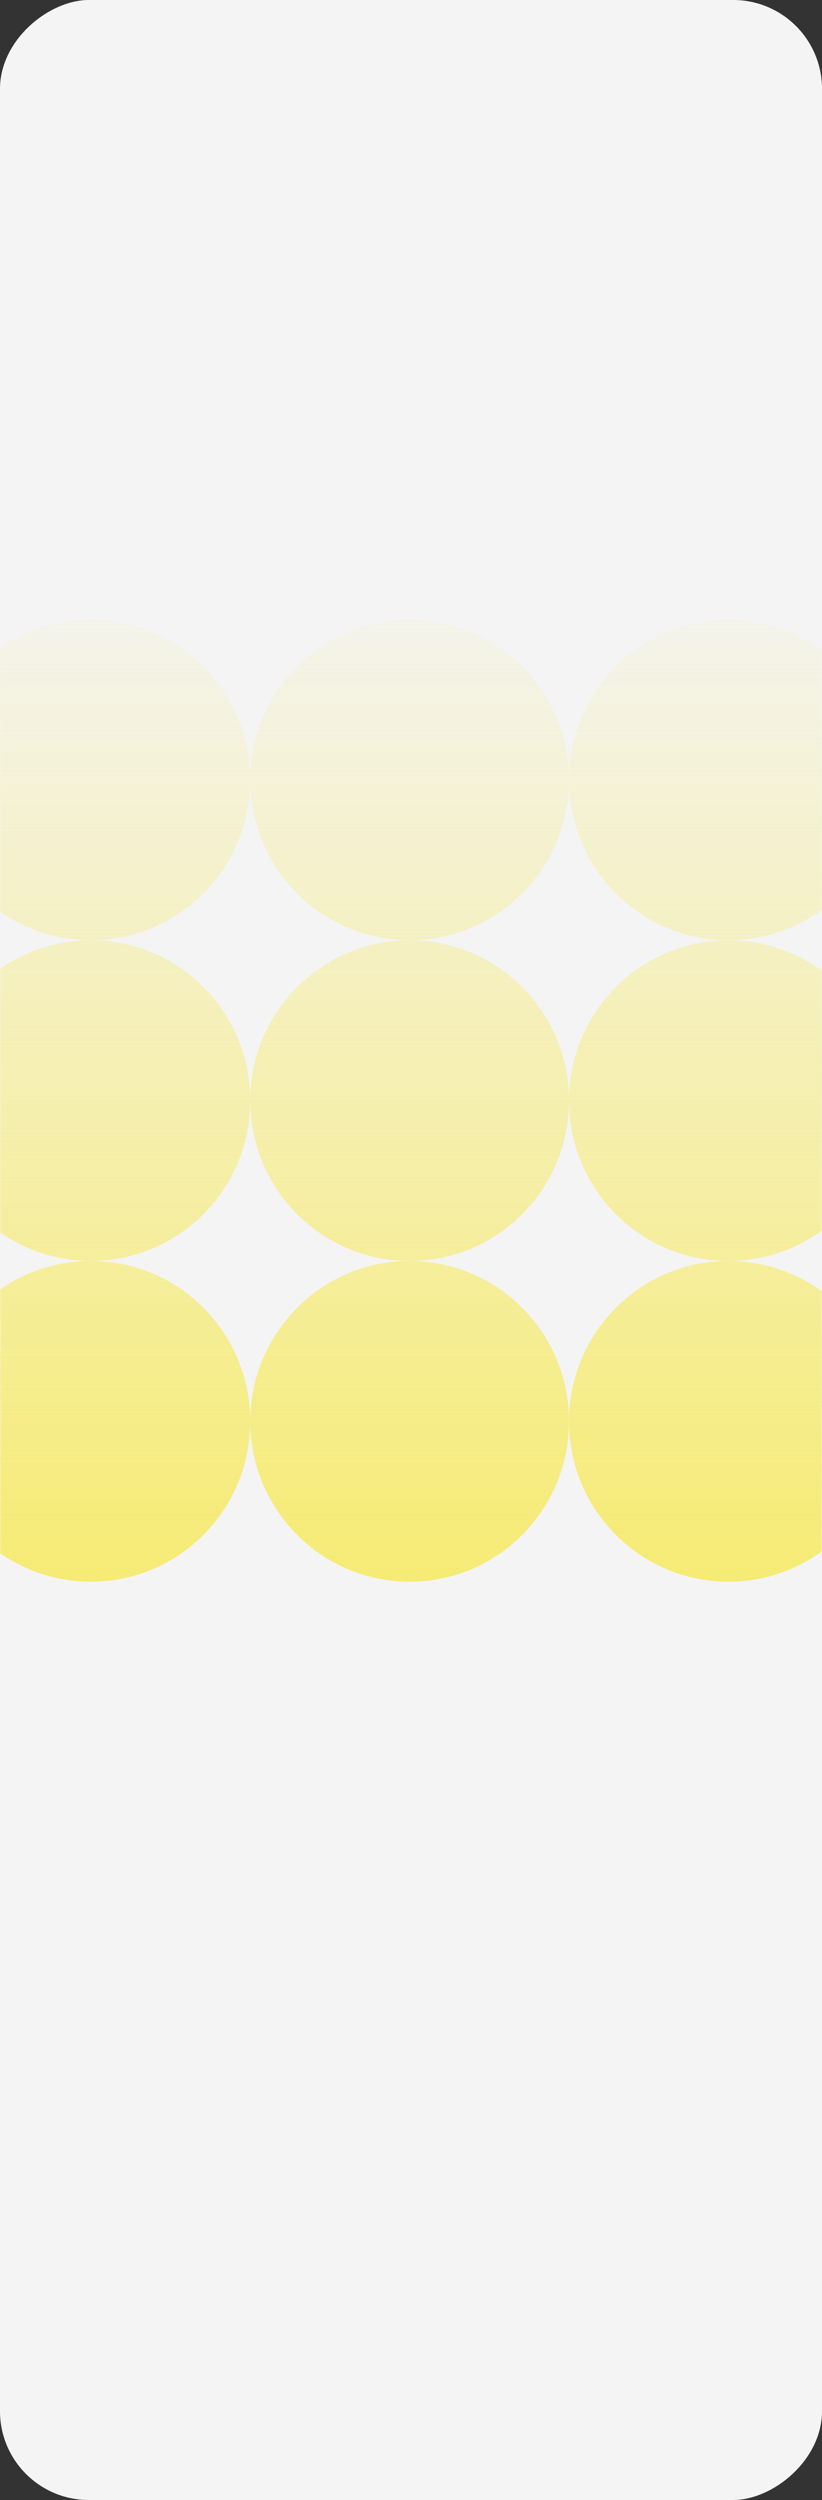 <?xml version="1.0" encoding="UTF-8"?> <svg xmlns="http://www.w3.org/2000/svg" width="300" height="912" viewBox="0 0 300 912" fill="none"><rect x="0" y="0" width="300" height="912" fill="#333333" stroke="none"/><rect x="300" width="912" height="300" rx="32.414" transform="rotate(90 300 0)" fill="#F4F4F4"></rect><mask id="mask0_357_428" style="mask-type:alpha" maskUnits="userSpaceOnUse" x="0" y="0" width="300" height="700"><rect x="300" width="700" height="300" rx="32.414" transform="rotate(90 300 0)" fill="#00EEFF"></rect></mask><g mask="url(#mask0_357_428)"><path d="M207.667 518.5C207.667 486.191 233.709 460 265.833 460C297.958 460 324 486.191 324 518.5C324 550.809 297.958 577 265.833 577C233.709 577 207.667 550.809 207.667 518.5Z" fill="url(#paint0_linear_357_428)"></path><path d="M207.667 401.5C207.667 369.191 233.709 343 265.833 343C297.958 343 324 369.191 324 401.5C324 433.809 297.958 460 265.833 460C233.709 460 207.667 433.809 207.667 401.5Z" fill="url(#paint1_linear_357_428)"></path><path d="M207.667 284.5C207.667 252.191 233.709 226 265.833 226C297.958 226 324 252.191 324 284.5C324 316.809 297.958 343 265.833 343C233.709 343 207.667 316.809 207.667 284.5Z" fill="url(#paint2_linear_357_428)"></path><path d="M91.333 518.5C91.333 486.191 117.375 460 149.5 460C181.625 460 207.667 486.191 207.667 518.5C207.667 550.809 181.625 577 149.5 577C117.375 577 91.333 550.809 91.333 518.5Z" fill="url(#paint3_linear_357_428)"></path><path d="M91.333 401.5C91.333 369.191 117.375 343 149.5 343C181.625 343 207.667 369.191 207.667 401.5C207.667 433.809 181.625 460 149.5 460C117.375 460 91.333 433.809 91.333 401.5Z" fill="url(#paint4_linear_357_428)"></path><path d="M91.333 284.5C91.333 252.191 117.375 226 149.5 226C181.625 226 207.667 252.191 207.667 284.5C207.667 316.809 181.625 343 149.5 343C117.375 343 91.333 316.809 91.333 284.5Z" fill="url(#paint5_linear_357_428)"></path><path d="M-25 518.5C-25 486.191 1.042 460 33.167 460C65.291 460 91.333 486.191 91.333 518.5C91.333 550.809 65.291 577 33.167 577C1.042 577 -25 550.809 -25 518.5Z" fill="url(#paint6_linear_357_428)"></path><path d="M-25 401.5C-25 369.191 1.042 343 33.167 343C65.291 343 91.333 369.191 91.333 401.5C91.333 433.809 65.291 460 33.167 460C1.042 460 -25 433.809 -25 401.5Z" fill="url(#paint7_linear_357_428)"></path><path d="M-25 284.5C-25 252.191 1.042 226 33.167 226C65.291 226 91.333 252.191 91.333 284.5C91.333 316.809 65.291 343 33.167 343C1.042 343 -25 316.809 -25 284.5Z" fill="url(#paint8_linear_357_428)"></path></g><defs><linearGradient id="paint0_linear_357_428" x1="149.5" y1="577" x2="149.5" y2="198.571" gradientUnits="userSpaceOnUse"><stop stop-color="#F6EB74"></stop><stop offset="1" stop-color="#F6EB74" stop-opacity="0"></stop></linearGradient><linearGradient id="paint1_linear_357_428" x1="149.5" y1="577" x2="149.5" y2="198.571" gradientUnits="userSpaceOnUse"><stop stop-color="#F6EB74"></stop><stop offset="1" stop-color="#F6EB74" stop-opacity="0"></stop></linearGradient><linearGradient id="paint2_linear_357_428" x1="149.5" y1="577" x2="149.5" y2="198.571" gradientUnits="userSpaceOnUse"><stop stop-color="#F6EB74"></stop><stop offset="1" stop-color="#F6EB74" stop-opacity="0"></stop></linearGradient><linearGradient id="paint3_linear_357_428" x1="149.5" y1="577" x2="149.5" y2="198.571" gradientUnits="userSpaceOnUse"><stop stop-color="#F6EB74"></stop><stop offset="1" stop-color="#F6EB74" stop-opacity="0"></stop></linearGradient><linearGradient id="paint4_linear_357_428" x1="149.5" y1="577" x2="149.5" y2="198.571" gradientUnits="userSpaceOnUse"><stop stop-color="#F6EB74"></stop><stop offset="1" stop-color="#F6EB74" stop-opacity="0"></stop></linearGradient><linearGradient id="paint5_linear_357_428" x1="149.5" y1="577" x2="149.5" y2="198.571" gradientUnits="userSpaceOnUse"><stop stop-color="#F6EB74"></stop><stop offset="1" stop-color="#F6EB74" stop-opacity="0"></stop></linearGradient><linearGradient id="paint6_linear_357_428" x1="149.5" y1="577" x2="149.5" y2="198.571" gradientUnits="userSpaceOnUse"><stop stop-color="#F6EB74"></stop><stop offset="1" stop-color="#F6EB74" stop-opacity="0"></stop></linearGradient><linearGradient id="paint7_linear_357_428" x1="149.5" y1="577" x2="149.5" y2="198.571" gradientUnits="userSpaceOnUse"><stop stop-color="#F6EB74"></stop><stop offset="1" stop-color="#F6EB74" stop-opacity="0"></stop></linearGradient><linearGradient id="paint8_linear_357_428" x1="149.5" y1="577" x2="149.5" y2="198.571" gradientUnits="userSpaceOnUse"><stop stop-color="#F6EB74"></stop><stop offset="1" stop-color="#F6EB74" stop-opacity="0"></stop></linearGradient></defs></svg> 